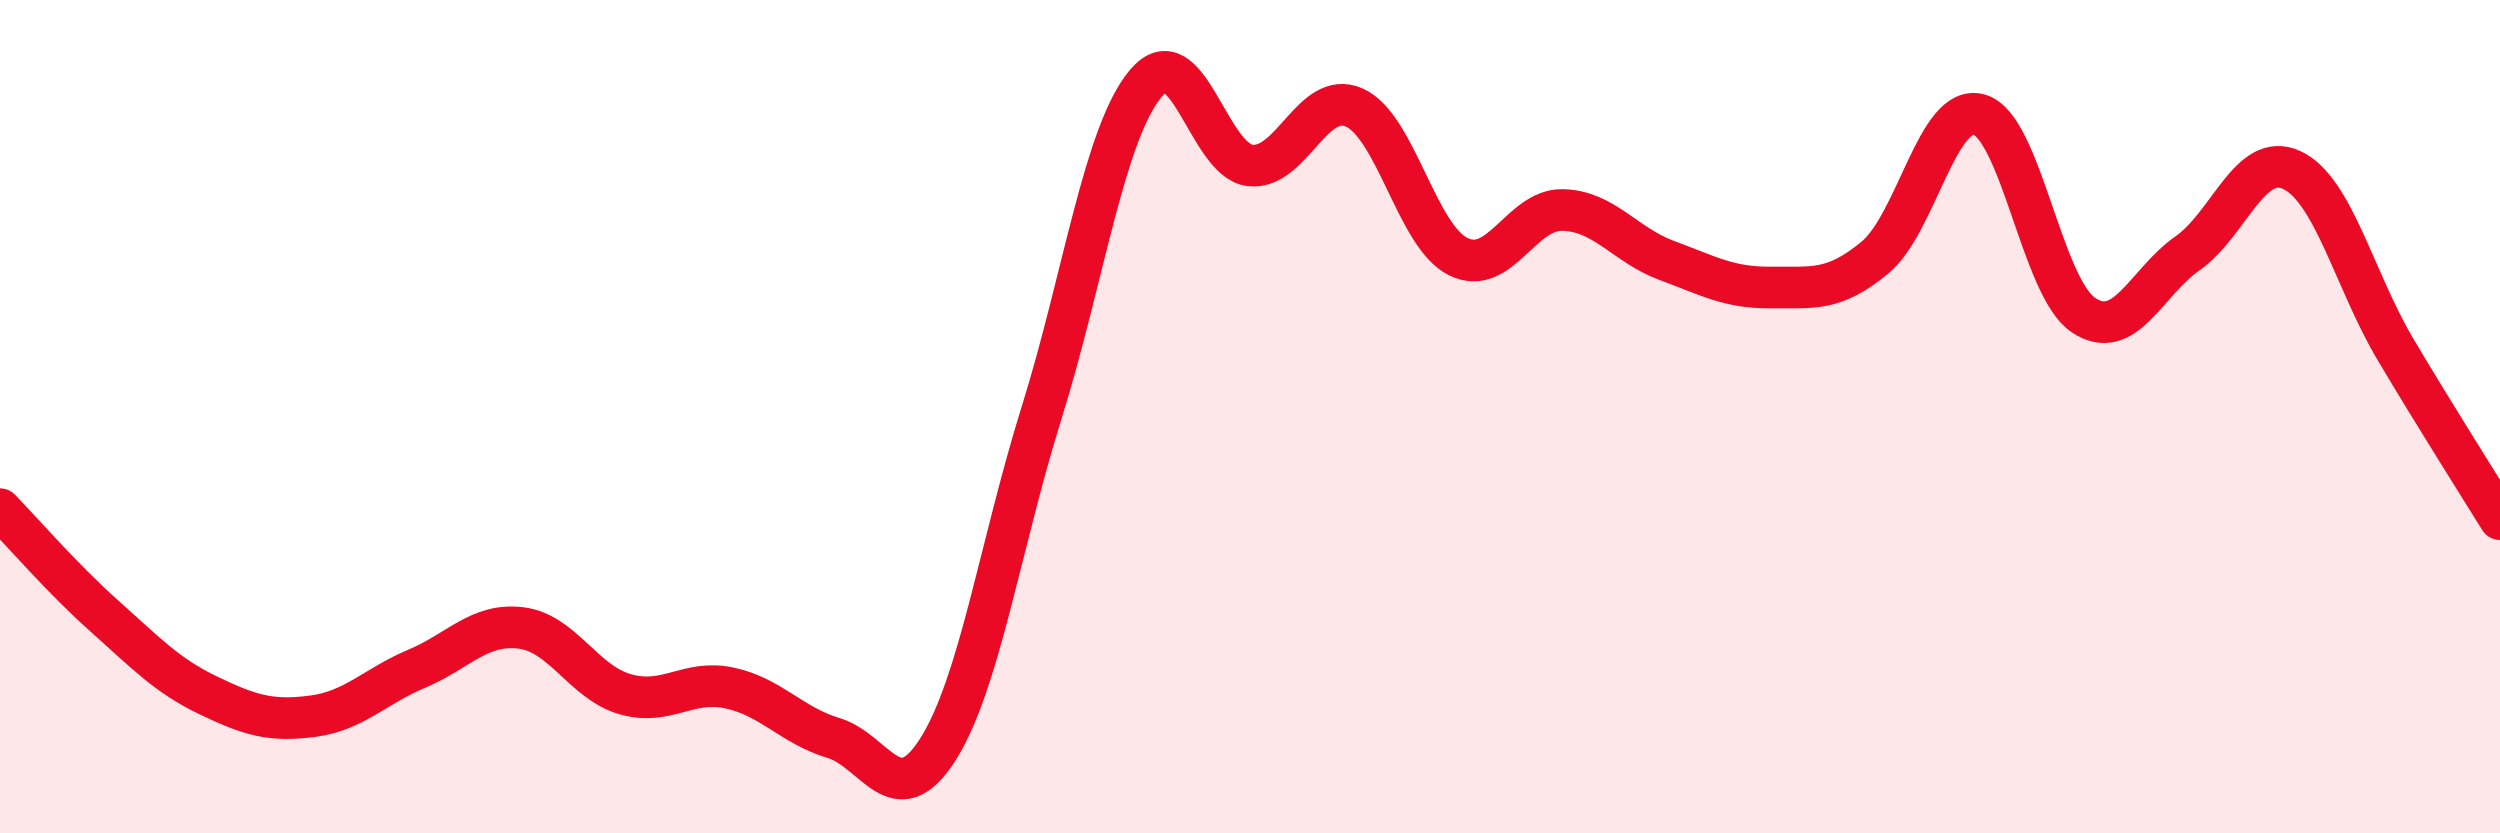 
    <svg width="60" height="20" viewBox="0 0 60 20" xmlns="http://www.w3.org/2000/svg">
      <path
        d="M 0,12.22 C 0.5,12.73 1.5,13.89 2.5,14.78 C 3.5,15.67 4,16.21 5,16.69 C 6,17.17 6.5,17.32 7.5,17.19 C 8.5,17.06 9,16.47 10,16.05 C 11,15.63 11.5,14.95 12.5,15.07 C 13.5,15.19 14,16.37 15,16.66 C 16,16.95 16.5,16.3 17.5,16.51 C 18.5,16.72 19,17.41 20,17.71 C 21,18.01 21.5,19.56 22.5,18 C 23.5,16.44 24,13.1 25,9.9 C 26,6.7 26.5,3.19 27.5,2 C 28.5,0.81 29,3.85 30,3.97 C 31,4.09 31.5,2.14 32.5,2.58 C 33.5,3.02 34,5.67 35,6.16 C 36,6.65 36.5,5.02 37.5,5.04 C 38.5,5.06 39,5.88 40,6.25 C 41,6.62 41.5,6.91 42.5,6.9 C 43.5,6.89 44,7.01 45,6.18 C 46,5.35 46.5,2.47 47.5,2.75 C 48.5,3.03 49,6.89 50,7.56 C 51,8.23 51.5,6.78 52.5,6.08 C 53.5,5.38 54,3.62 55,4.08 C 56,4.54 56.5,6.72 57.5,8.4 C 58.5,10.08 59.5,11.65 60,12.46L60 20L0 20Z"
        fill="#EB0A25"
        opacity="0.1"
        stroke-linecap="round"
        stroke-linejoin="round"
      />
      <path
        d="M 0,12.22 C 0.5,12.73 1.5,13.89 2.5,14.78 C 3.5,15.67 4,16.21 5,16.69 C 6,17.17 6.5,17.32 7.5,17.19 C 8.5,17.06 9,16.47 10,16.05 C 11,15.63 11.5,14.95 12.5,15.07 C 13.5,15.19 14,16.37 15,16.66 C 16,16.95 16.5,16.3 17.5,16.51 C 18.5,16.72 19,17.41 20,17.71 C 21,18.01 21.5,19.56 22.5,18 C 23.5,16.44 24,13.1 25,9.9 C 26,6.7 26.5,3.19 27.5,2 C 28.5,0.81 29,3.85 30,3.97 C 31,4.09 31.5,2.14 32.5,2.58 C 33.5,3.02 34,5.67 35,6.16 C 36,6.65 36.5,5.02 37.5,5.04 C 38.5,5.06 39,5.88 40,6.25 C 41,6.62 41.5,6.91 42.5,6.9 C 43.5,6.89 44,7.01 45,6.18 C 46,5.35 46.5,2.47 47.5,2.75 C 48.5,3.03 49,6.89 50,7.56 C 51,8.23 51.5,6.78 52.5,6.08 C 53.5,5.38 54,3.62 55,4.08 C 56,4.54 56.5,6.72 57.5,8.4 C 58.5,10.08 59.5,11.65 60,12.46"
        stroke="#EB0A25"
        stroke-width="1"
        fill="none"
        stroke-linecap="round"
        stroke-linejoin="round"
      />
    </svg>
  